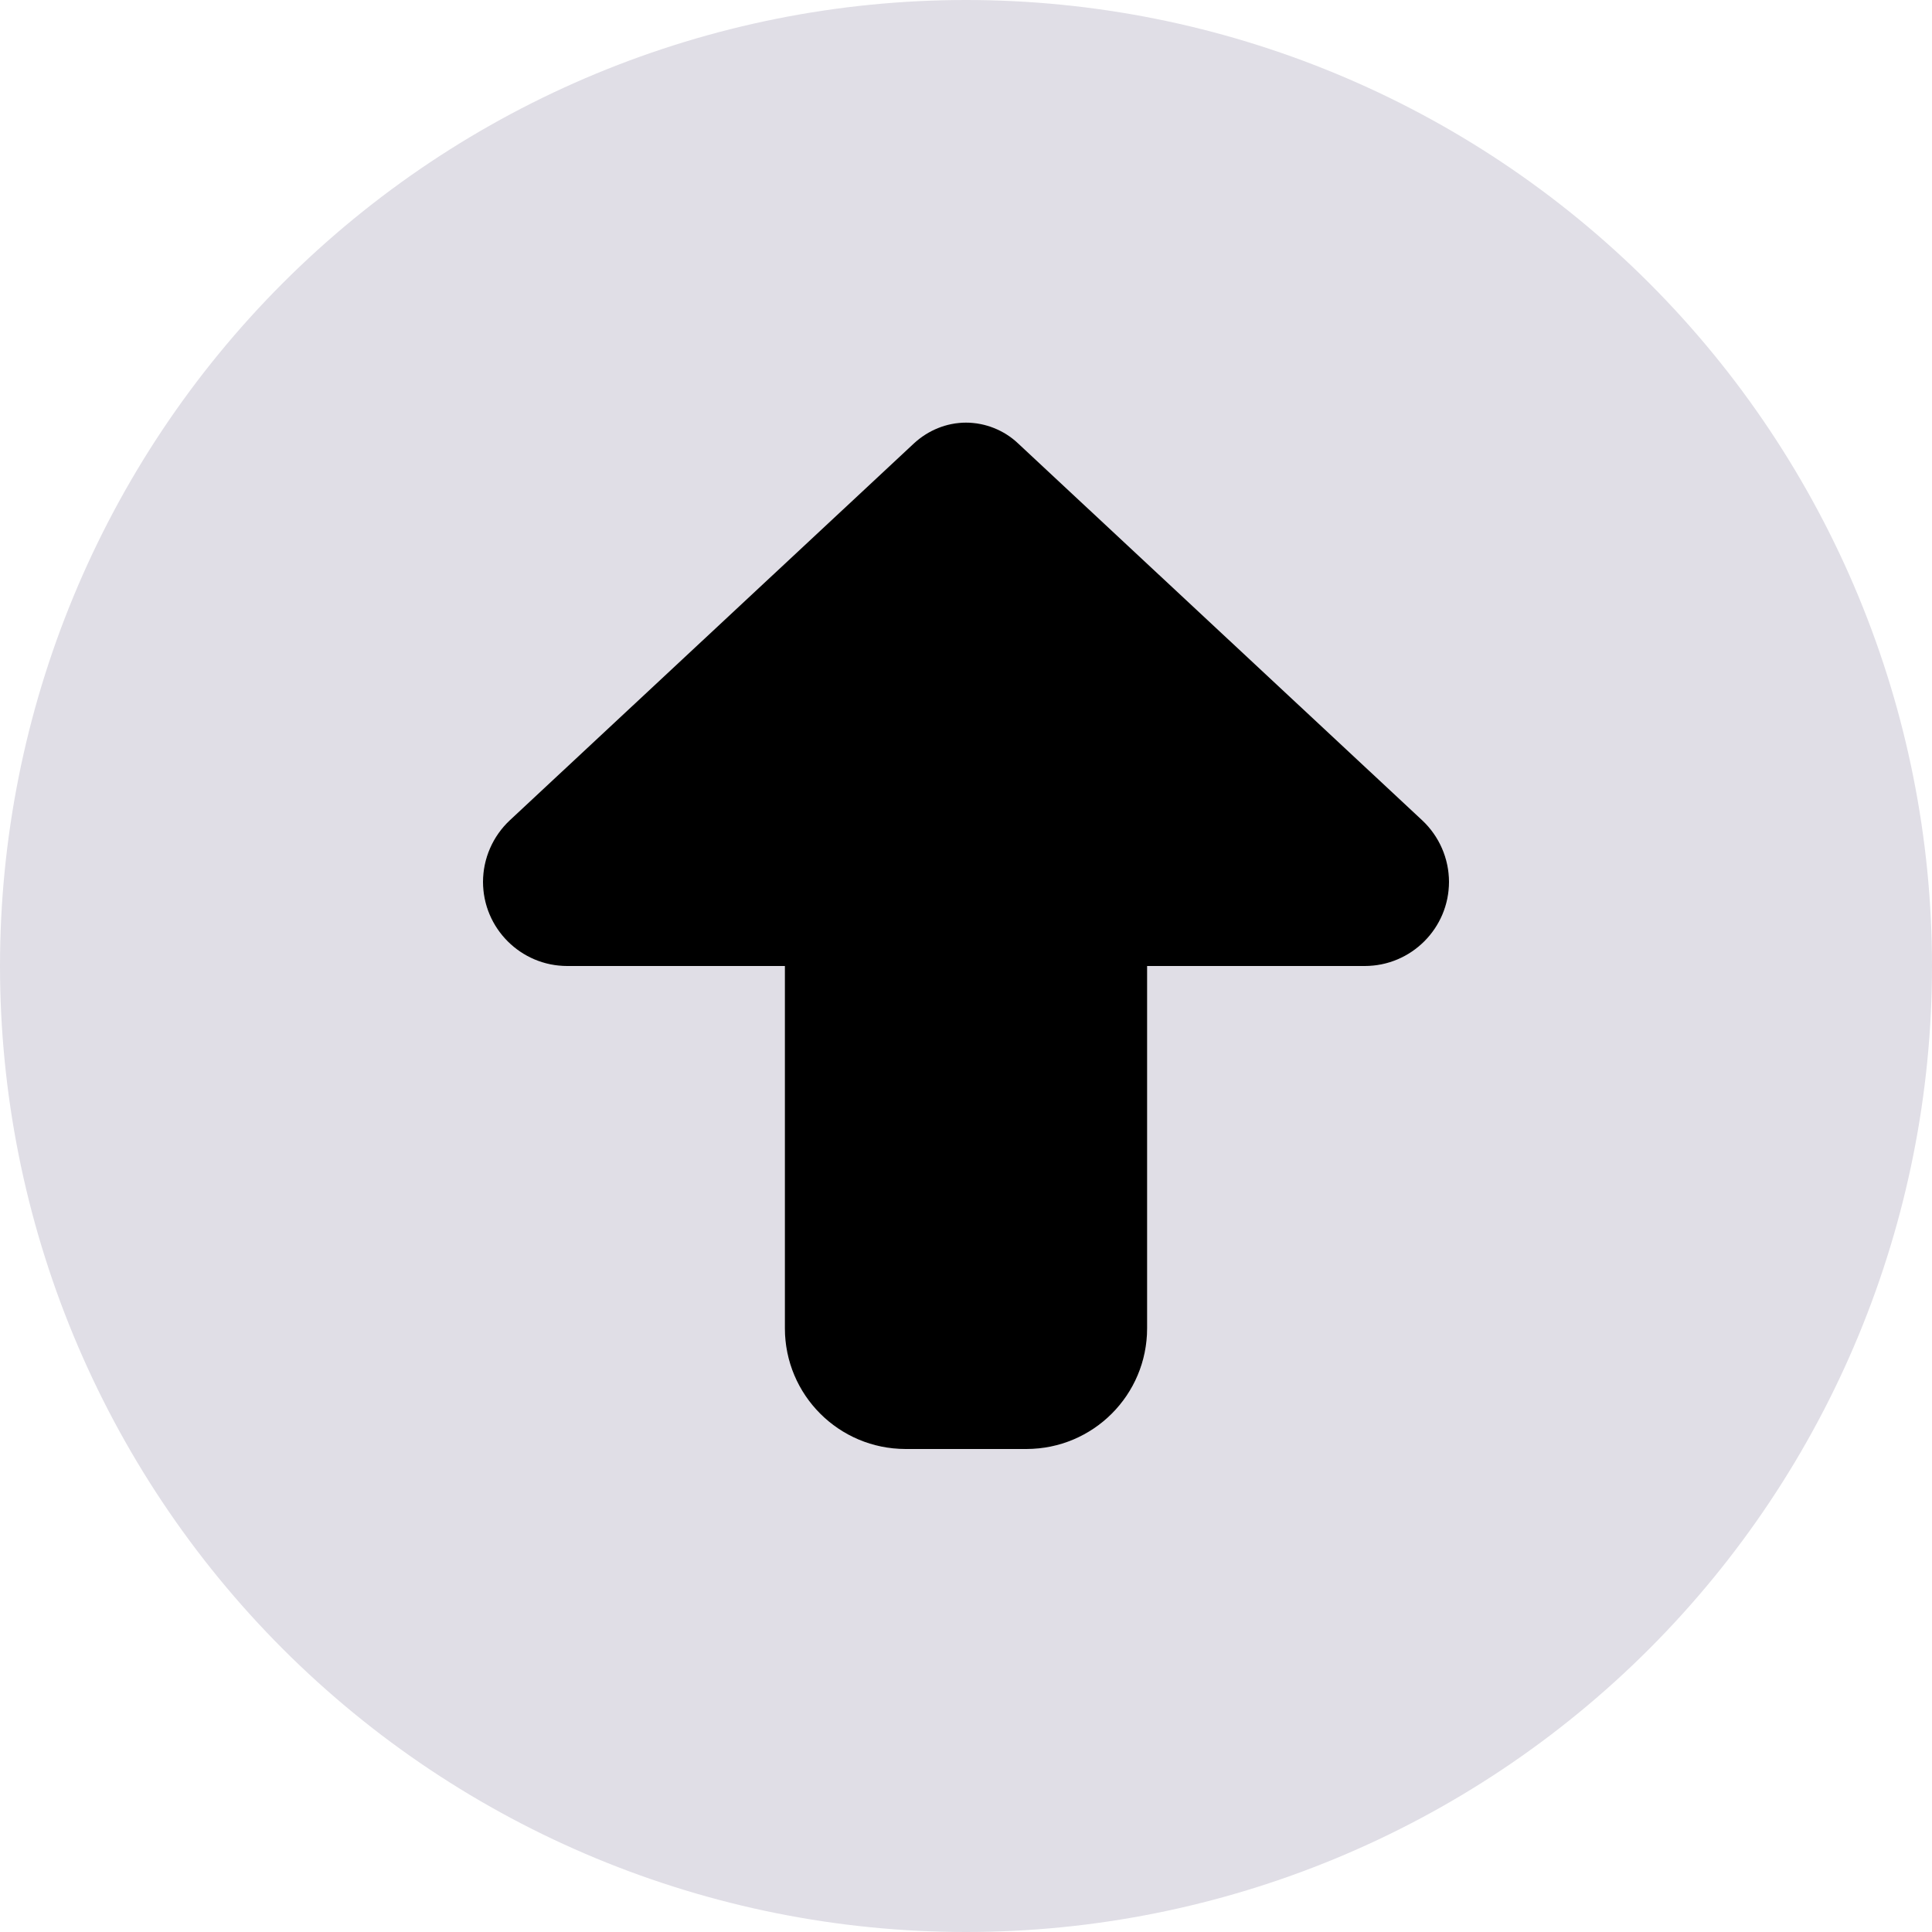 <svg width="20" height="20" viewBox="0 0 20 20" fill="none" xmlns="http://www.w3.org/2000/svg">
<g clip-path="url(#clip0_57_13)">
<path d="M10 20C12.652 20 15.196 18.946 17.071 17.071C18.946 15.196 20 12.652 20 10C20 7.348 18.946 4.804 17.071 2.929C15.196 1.054 12.652 0 10 0C7.348 0 4.804 1.054 2.929 2.929C1.054 4.804 0 7.348 0 10C0 12.652 1.054 15.196 2.929 17.071C4.804 18.946 7.348 20 10 20ZM5.277 8.492L9.461 4.59C9.609 4.453 9.801 4.375 10 4.375C10.199 4.375 10.395 4.453 10.539 4.59L14.723 8.492C14.898 8.656 15 8.887 15 9.129C15 9.609 14.609 10 14.129 10H11.875V13.75C11.875 14.441 11.316 15 10.625 15H9.375C8.684 15 8.125 14.441 8.125 13.75V10H5.871C5.391 10 5 9.609 5 9.129C5 8.887 5.102 8.656 5.277 8.492Z" fill="#E0DEE6"/>
<path d="M5.277 8.492L9.461 4.59C9.609 4.453 9.801 4.375 10 4.375C10.199 4.375 10.395 4.453 10.539 4.59L14.723 8.492C14.898 8.656 15 8.887 15 9.129C15 9.609 14.609 10 14.129 10H11.875V13.75C11.875 14.441 11.316 15 10.625 15H9.375C8.684 15 8.125 14.441 8.125 13.75V10H5.871C5.391 10 5 9.609 5 9.129C5 8.887 5.102 8.656 5.277 8.492Z" fill="black"/>
</g>
<defs>
<clipPath id="clip0_57_13">
<rect width="20" height="20" fill="white"/>
</clipPath>
</defs>
</svg>
